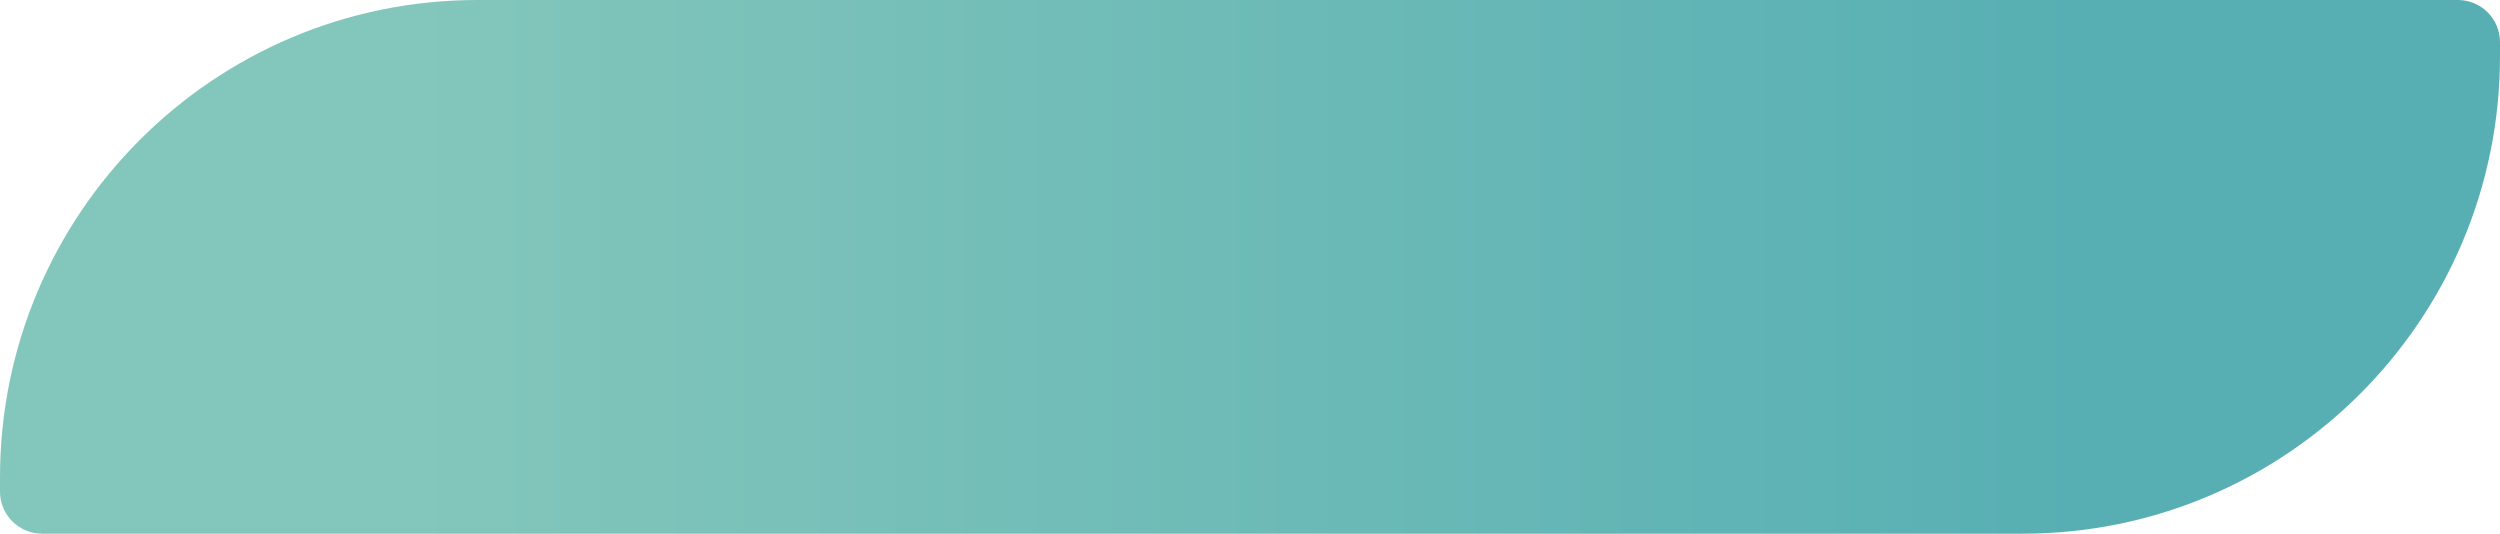 <?xml version="1.0" encoding="UTF-8"?> <svg xmlns="http://www.w3.org/2000/svg" width="178" height="38" viewBox="0 0 178 38" fill="none"> <path d="M0 34C0 15.222 15.222 0 34 0H175C176.657 0 178 1.343 178 3V4C178 22.778 162.778 38 144 38H3C1.343 38 0 36.657 0 35V34Z" fill="url(#paint0_linear_11_450)"></path> <defs> <linearGradient id="paint0_linear_11_450" x1="29.864" y1="18.787" x2="149.023" y2="18.787" gradientUnits="userSpaceOnUse"> <stop stop-color="#83C6BB"></stop> <stop offset="1" stop-color="#57AFB3"></stop> </linearGradient> </defs> </svg> 